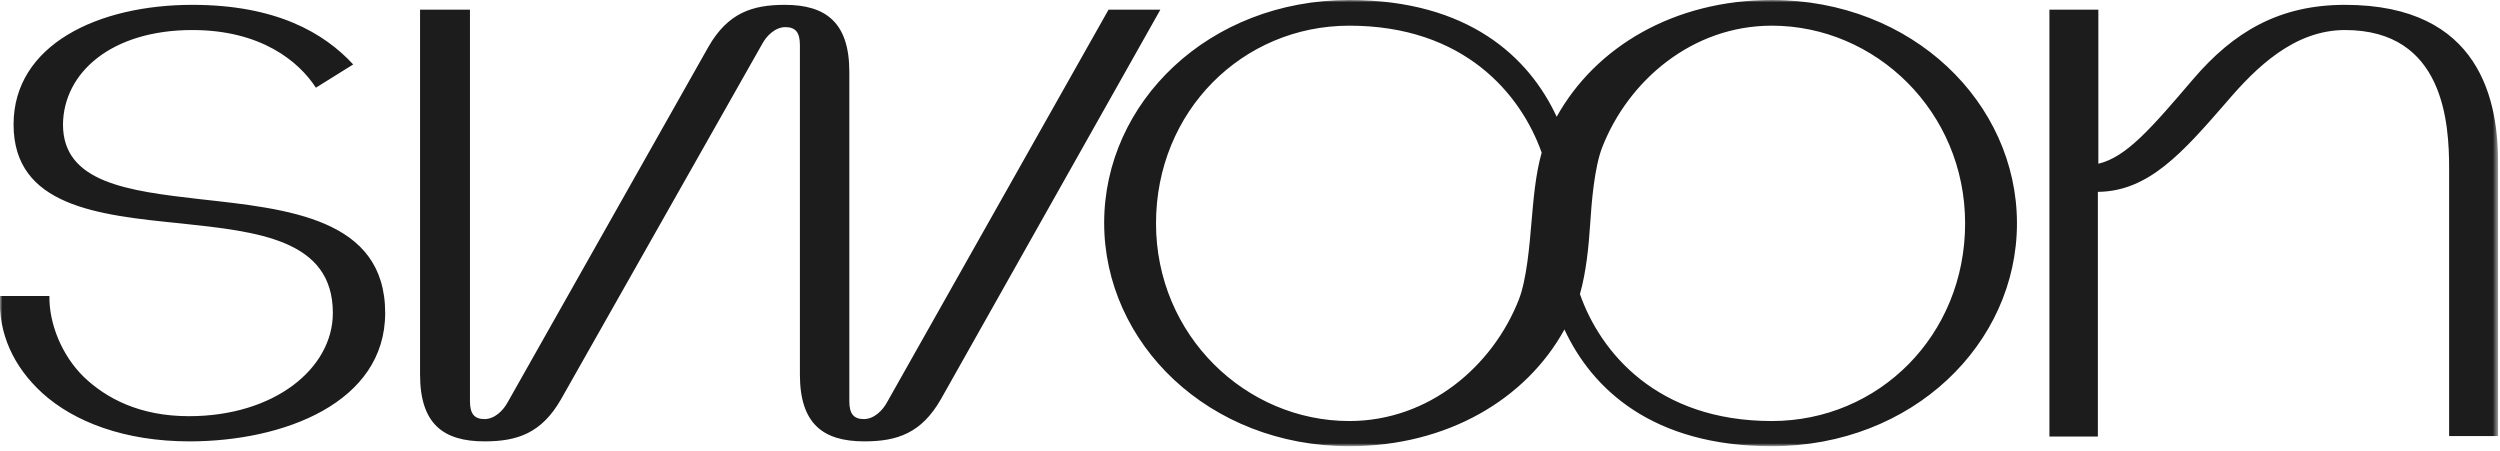 <?xml version="1.0" encoding="utf-8"?>
<!-- Generator: Adobe Illustrator 28.0.0, SVG Export Plug-In . SVG Version: 6.00 Build 0)  -->
<svg version="1.1" id="Layer_1" xmlns="http://www.w3.org/2000/svg" xmlns:xlink="http://www.w3.org/1999/xlink" x="0px" y="0px"
	 viewBox="0 0 516 93" style="enable-background:new 0 0 516 93;" xml:space="preserve">
<style type="text/css">
	.st0{filter:url(#Adobe_OpacityMaskFilter);}
	.st1{fill-rule:evenodd;clip-rule:evenodd;fill:#FFFFFF;}
	.st2{mask:url(#mask-2_00000057146138487914090500000016295634063302913681_);fill-rule:evenodd;clip-rule:evenodd;fill:#1C1C1C;}
</style>
<g id="logos">
	<g id="logo-basic-light">
		<g>
			<g id="Clip-2">
			</g>
			<defs>
				<filter id="Adobe_OpacityMaskFilter" filterUnits="userSpaceOnUse" x="0" y="0" width="515.7" height="92.1">
					<feColorMatrix  type="matrix" values="1 0 0 0 0  0 1 0 0 0  0 0 1 0 0  0 0 0 1 0"/>
				</filter>
			</defs>
			
				<mask maskUnits="userSpaceOnUse" x="0" y="0" width="515.7" height="92.1" id="mask-2_00000057146138487914090500000016295634063302913681_">
				<g class="st0">
					<polygon id="path-1_00000017490701613296919770000014840433521300902051_" class="st1" points="0,0 515.7,0 515.7,92.1 0,92.1 
											"/>
				</g>
			</mask>
			<path id="logoMain" class="st2" d="M365.7,86.9c22.1,0,39.9-17.7,39.9-40.8c0-23.1-18.5-40.8-39.9-40.8
				c-16.4,0-29.6,11.3-35,25.1c-1.6,4.1-2.2,11.2-2.5,16c-0.3,4.5-0.8,9.7-2.1,14.3C330.3,72.7,342,86.9,365.7,86.9L365.7,86.9z
				 M318.2,31.5c-4.3-12.1-16-26.2-39.7-26.2c-22.1,0-39.9,17.7-39.9,40.8c0,23.1,18.5,40.8,39.9,40.8c16.4,0,29.6-11.3,35-25.1
				c1.6-4.1,2.2-11.2,2.6-16C316.5,41.3,316.9,36.1,318.2,31.5L318.2,31.5z M365.7,92.1c-24.6,0-37.1-11.8-42.8-24.1
				c-7.9,14.4-24.2,24.1-44.4,24.1c-29.1,0-50.6-21.3-50.6-46.1S249.4,0,278.5,0c24.6,0,37.1,11.8,42.8,24.1
				C329.3,9.7,345.5,0,365.7,0c29.1,0,50.6,21.3,50.6,46.1S394.8,92.1,365.7,92.1L365.7,92.1z M239.5,2h-10.7L183.1,83
				c-0.9,1.7-2.7,3.5-4.8,3.5c-2.1,0-3-1.1-3-3.7l0-68C175.3,4.6,170.4,1,162,1c-6.8,0-11.8,1.7-15.8,8.7L104.8,83
				c-0.9,1.7-2.7,3.5-4.8,3.5c-2.1,0-3-1.1-3-3.7V2H86.7v75.3c0,10.2,4.8,13.8,13.3,13.8c6.8,0,11.8-1.7,15.8-8.7l41.5-73.3
				c0.9-1.7,2.7-3.5,4.8-3.5c2.1,0,3,1.1,3,3.7l0,68c0,10.2,4.8,13.8,13.3,13.8c6.8,0,11.8-1.7,15.8-8.7L239.5,2z M484,1
				c-13.6,0-23,5.6-31.3,15.3c-8.8,10.3-13.8,16.1-19.6,17.5V2h-10.1v88.1H433V39.6c10.5-0.1,17.5-8.1,26.7-18.7
				c5.9-6.9,13.8-14.7,24.3-14.7c20.5,0,21.5,19.3,21.5,28.6v55.2h10.1v-56C515.7,21,512.1,1,484,1L484,1z M79.5,64.6
				c0-19.6-20.2-21.5-38.3-23.5c-14.8-1.7-28.2-3.4-28.2-15.4C13.1,15,23,6.2,39.7,6.2c14.2,0,22,6.5,25.5,11.9l7.7-4.8
				C66.9,6.8,57,1,39.7,1C20.3,1,2.8,9.2,2.8,25.7c0,16.9,17.5,18.7,34.4,20.4c16,1.7,31.5,3.3,31.5,18.5c0,11.4-12,21.3-29.7,21.3
				c-10.2,0-17.1-3.7-21.7-8.1c-4.6-4.5-7.2-11.1-7.1-16.7H0c-0.4,7.7,2.8,14.6,8.7,20c6.6,6,17.1,10,30.4,10
				C58.6,91.1,79.5,83.1,79.5,64.6L79.5,64.6z"/>
		</g>
	</g>
</g>
</svg>
